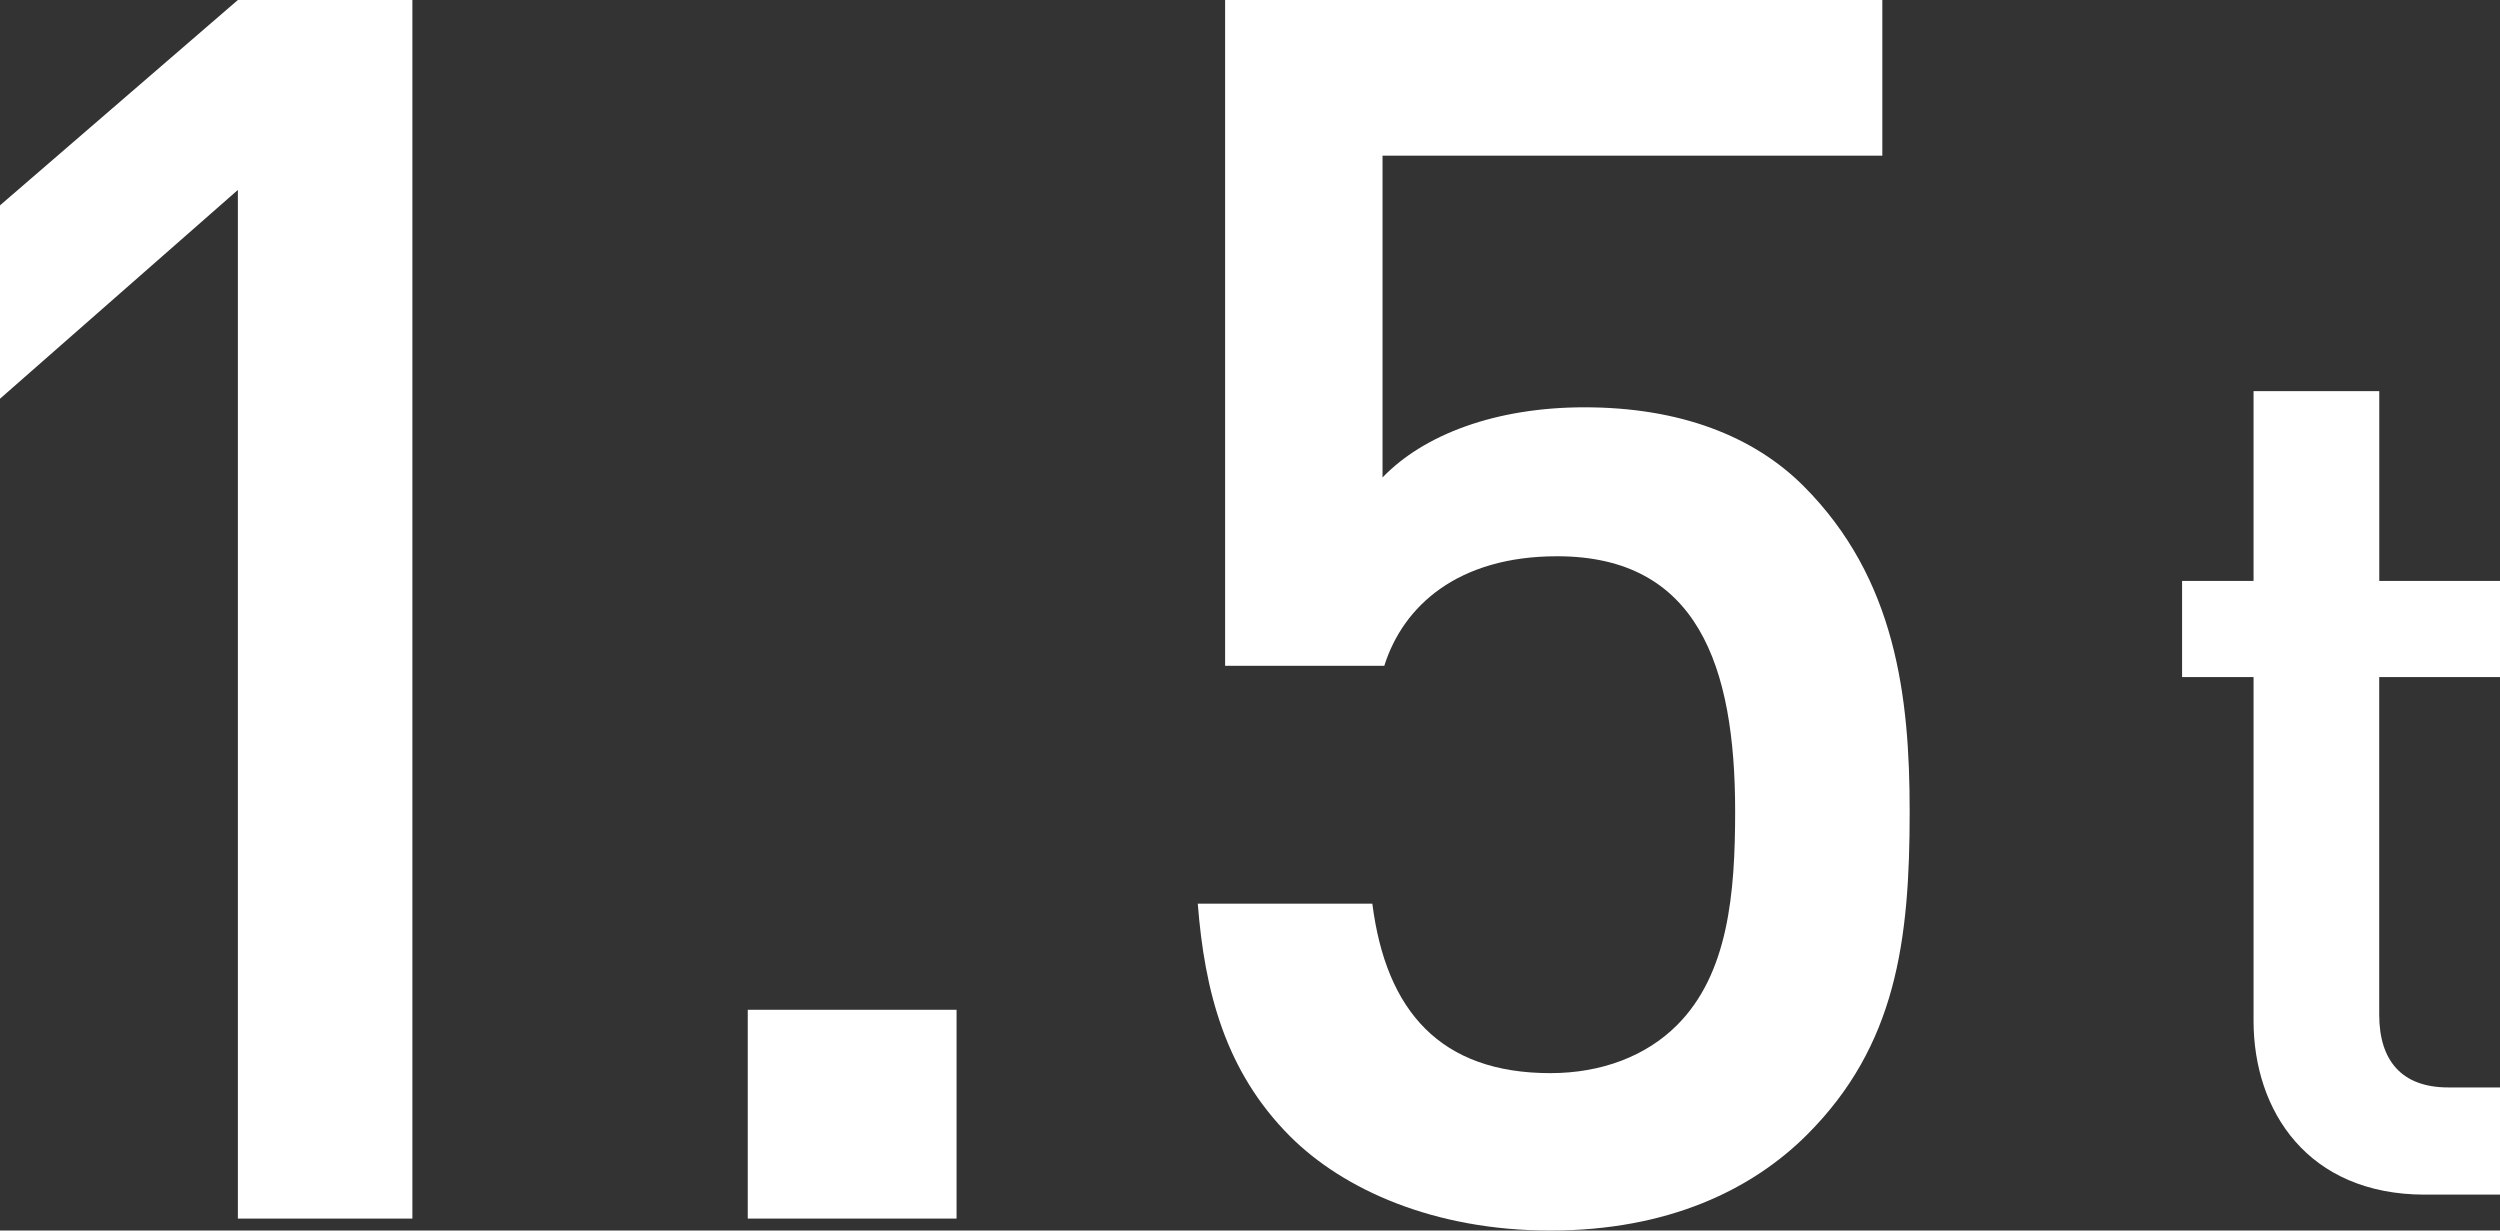 <?xml version="1.0" encoding="utf-8"?>
<!-- Generator: Adobe Illustrator 27.3.1, SVG Export Plug-In . SVG Version: 6.00 Build 0)  -->
<svg version="1.1" id="レイヤー_1" xmlns="http://www.w3.org/2000/svg" xmlns:xlink="http://www.w3.org/1999/xlink" x="0px"
	 y="0px" viewBox="0 0 49.281 24.257" style="enable-background:new 0 0 49.281 24.257;" xml:space="preserve">
<rect x="0" y="0" width="49.281" height="24.257" fill="#333333" stroke="none"/>
<style type="text/css">
	.st0{fill:#FFFFFF;}
</style>
<g>
	<path class="st0" d="M4.689,24.021V3.744L0,7.86v-3.812L4.689,0h3.44v24.021H4.689z"/>
	<path class="st0" d="M14.74,24.021v-4.116h4.116v4.116H14.74z"/>
	<path class="st0" d="M35.622,22.367c-1.08,1.08-2.732,1.89-5.061,1.89
		c-2.294,0-4.082-0.81-5.128-1.855c-1.282-1.282-1.688-2.868-1.822-4.589h3.441
		c0.27,2.126,1.35,3.341,3.509,3.341c1.012,0,1.889-0.338,2.496-0.945
		c1.013-1.012,1.147-2.598,1.147-4.217c0-2.868-0.742-5.027-3.509-5.027
		c-1.957,0-3.036,0.979-3.407,2.159h-3.138V0h12.955v3.069h-9.852v6.343
		c0.81-0.843,2.227-1.383,3.981-1.383c1.889,0,3.34,0.573,4.318,1.552
		c1.821,1.821,2.092,4.149,2.092,6.41C37.646,18.555,37.376,20.613,35.622,22.367
		z"/>
	<path class="st0" d="M47.8,23.549c-2.308,0-3.377-1.651-3.377-3.425v-6.777h-1.409
		v-1.896h1.409V7.71h2.478v3.741H49.281v1.896h-2.381v6.655
		c0,0.899,0.438,1.434,1.36,1.434H49.281v2.113H47.8z"/>
</g>
</svg>
